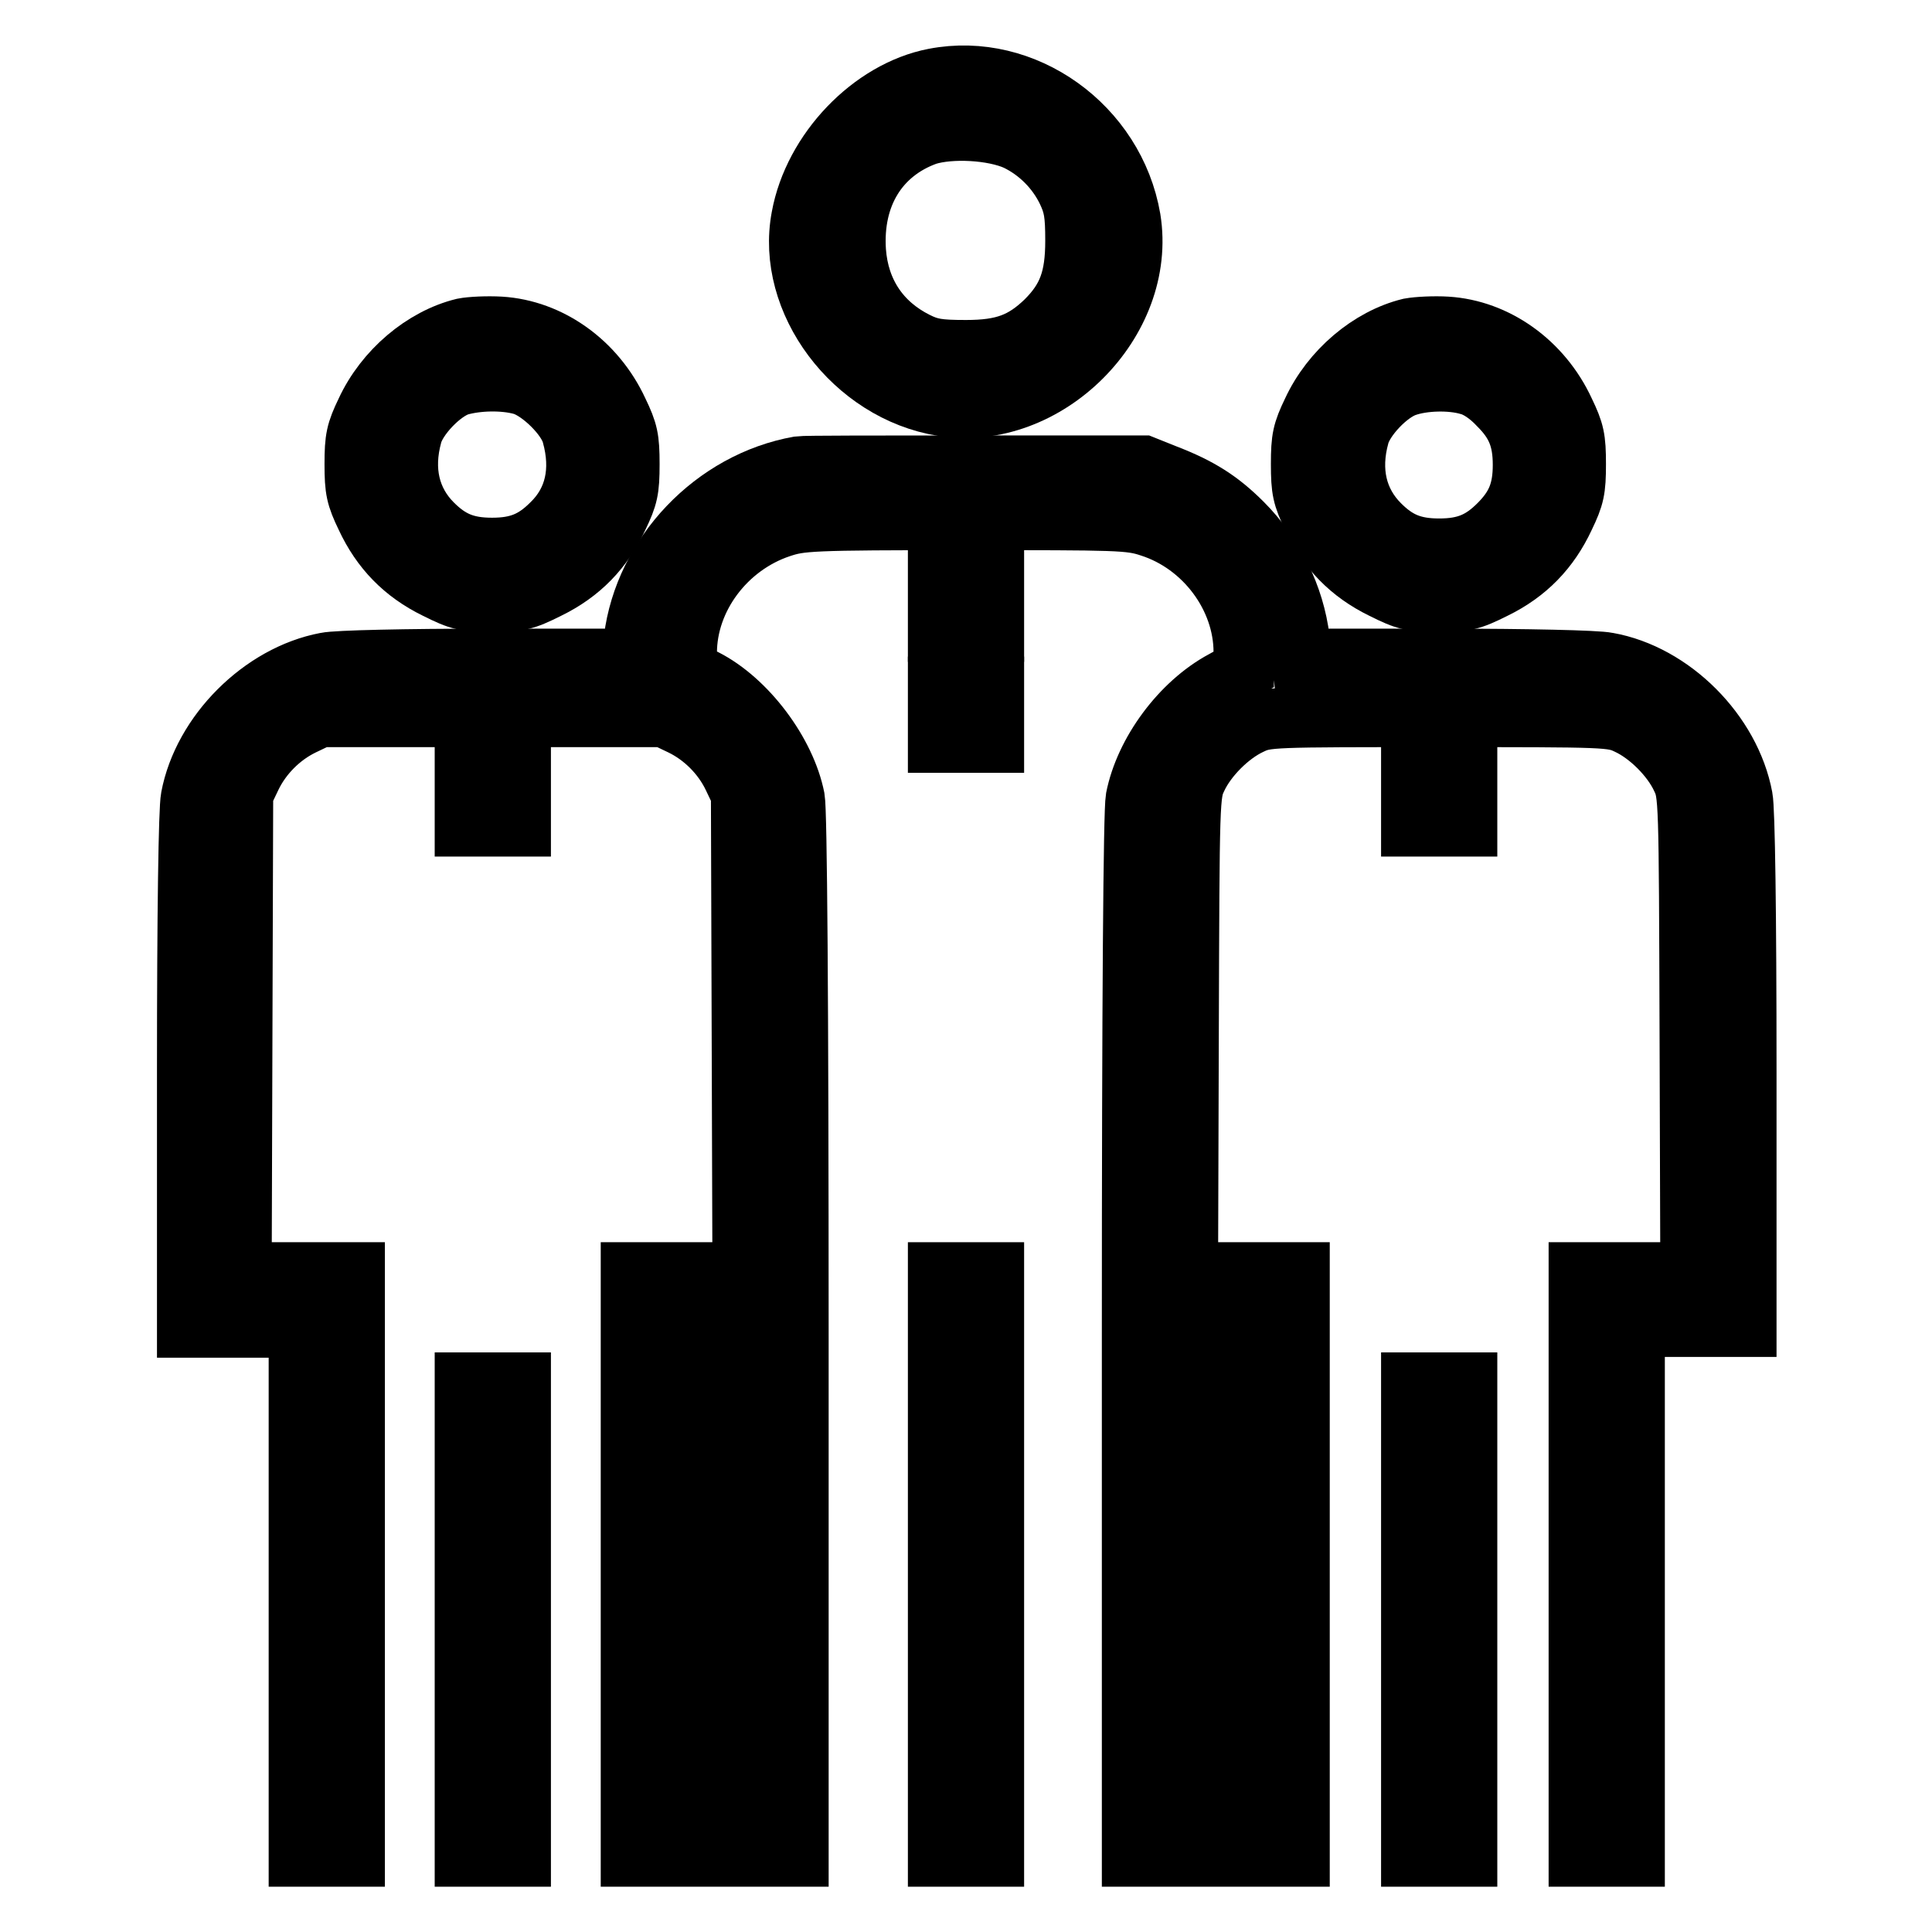 <?xml version="1.0" encoding="utf-8"?>
<!-- Svg Vector Icons : http://www.onlinewebfonts.com/icon -->
<!DOCTYPE svg PUBLIC "-//W3C//DTD SVG 1.1//EN" "http://www.w3.org/Graphics/SVG/1.1/DTD/svg11.dtd">
<svg version="1.1" xmlns="http://www.w3.org/2000/svg" xmlns:xlink="http://www.w3.org/1999/xlink" x="0px" y="0px" viewBox="0 0 256 256" enable-background="new 0 0 256 256" xml:space="preserve">
<g><g><g><path stroke-width="8" fill-opacity="0" stroke="#000000"  d="M123.8,10.4c-8.3,1.6-16,9.6-17.6,18.4c-2.1,11.1,6.9,23.1,18.7,25C138.6,56,152,42.6,149.8,29C147.7,16.7,135.7,8.1,123.8,10.4z M134.7,18.6c2.9,1.4,5.3,3.8,6.7,6.7c0.9,1.9,1.1,3,1.1,6.6c0,5-1,7.7-3.9,10.6c-3,2.9-5.6,3.9-10.6,3.9c-3.7,0-4.8-0.2-6.6-1.1c-4.8-2.4-7.6-6.6-8-12c-0.5-7.4,3-13.1,9.4-15.4C126,16.9,131.6,17.2,134.7,18.6z"/><path stroke-width="8" fill-opacity="0" stroke="#000000"  d="M61.4,43.5c-5.3,1.3-10.4,5.6-12.9,11c-1.3,2.7-1.5,3.6-1.5,7s0.2,4.3,1.5,7c2,4.3,5,7.4,9.3,9.5c3.2,1.6,3.8,1.7,7.4,1.7c3.6,0,4.2-0.1,7.4-1.7c4.3-2.1,7.3-5.2,9.3-9.5c1.3-2.7,1.5-3.6,1.5-7s-0.2-4.3-1.5-7c-3-6.5-9.1-10.8-15.6-11.2C64.6,43.2,62.4,43.3,61.4,43.5z M69.2,51c2.4,0.7,6,4.2,6.6,6.6c1.3,4.7,0.4,8.8-2.7,11.8c-2.3,2.3-4.4,3.2-7.9,3.2s-5.6-0.9-7.9-3.2c-3-3-4-7.1-2.7-11.8c0.6-2.3,3.8-5.7,6.2-6.5C63.2,50.4,66.7,50.3,69.2,51z"/><path stroke-width="8" fill-opacity="0" stroke="#000000"  d="M186.8,43.5c-5.3,1.3-10.4,5.6-12.9,11c-1.3,2.7-1.5,3.6-1.5,7s0.2,4.3,1.5,7c2,4.3,5,7.4,9.3,9.5c3.2,1.6,3.8,1.7,7.4,1.7c3.6,0,4.2-0.1,7.4-1.7c4.3-2.1,7.3-5.2,9.3-9.5c1.3-2.7,1.5-3.6,1.5-7s-0.2-4.3-1.5-7c-3-6.5-9.1-10.8-15.6-11.2C190.1,43.2,187.9,43.3,186.8,43.5z M194.6,51c1.2,0.3,2.7,1.3,4,2.7c2.3,2.3,3.2,4.4,3.2,7.9s-0.9,5.6-3.2,7.9c-2.3,2.3-4.4,3.2-7.9,3.2c-3.5,0-5.6-0.9-7.9-3.2c-3-3-4-7.1-2.7-11.8c0.6-2.3,3.8-5.7,6.2-6.5C188.6,50.4,192.2,50.3,194.6,51z"/><path stroke-width="8" fill-opacity="0" stroke="#000000"  d="M105.9,61.8c-11.3,2-20.5,11.7-21.9,22.9l-0.3,2.6h-19c-10.7,0-20.1,0.2-21.5,0.5c-8.5,1.6-16.3,9.4-17.9,17.9c-0.3,1.5-0.5,15.2-0.5,36.3v33.9h7.4h7.4v35.1V246h3.7h3.7v-38.7v-38.7h-7.4H32l0.1-31.7l0.1-31.7l1.1-2.3c1.4-2.9,3.9-5.4,6.8-6.8l2.3-1.1h22.8h22.8l2.3,1.1c2.9,1.4,5.4,3.9,6.8,6.8l1.1,2.3l0.1,31.7l0.1,31.7h-7.4h-7.4v38.7V246h3.7h3.7v-35.1v-35.1h3.7h3.7v35.1V246h3.7h3.7v-68.9c0-44.9-0.2-69.7-0.5-71.3c-1.2-6.1-6.4-13-11.9-15.8l-2.4-1.2v-2.3c0-7.3,5.2-14.2,12.4-16.6c2.7-0.9,3.9-1,24.5-1c20.3,0,21.8,0,24.5,0.9c7.2,2.3,12.4,9.3,12.4,16.6v2.3l-2.7,1.5c-5.6,3-10.4,9.5-11.6,15.6c-0.3,1.6-0.5,26.4-0.5,71.3V246h3.7h3.7v-35.1v-35.1h3.7h3.7v35.1V246h3.7h3.7v-38.7v-38.7h-7.4h-7.4l0.1-31.7c0.1-31.3,0.1-31.7,1.1-33.8c1.3-2.8,4.3-5.8,7.1-7.1c2.1-1,2.6-1,25-1s22.9,0,25,1c2.8,1.3,5.8,4.3,7.1,7.1c1,2.1,1,2.5,1.1,33.8l0.1,31.7h-7.4h-7.4v38.7V246h3.7h3.7v-35.1v-35.1h7.4h7.4V142c0-21.1-0.2-34.8-0.5-36.3c-1.6-8.6-9.4-16.4-17.9-17.9c-1.4-0.3-10.8-0.5-21.5-0.5h-19l-0.3-2.6c-0.7-5.7-3.4-11.2-7.6-15.4c-3-3-5.7-4.7-10.1-6.4l-3-1.2l-22.1,0C117,61.7,106.5,61.7,105.9,61.8z"/><path stroke-width="8" fill-opacity="0" stroke="#000000"  d="M124.3,80v3.7h3.7h3.7V80v-3.7H128h-3.7V80z"/><path stroke-width="8" fill-opacity="0" stroke="#000000"  d="M124.3,94.7v3.7h3.7h3.7v-3.7V91H128h-3.7V94.7z"/><path stroke-width="8" fill-opacity="0" stroke="#000000"  d="M61.6,105.8v3.7h3.7H69v-3.7v-3.7h-3.7h-3.7V105.8z"/><path stroke-width="8" fill-opacity="0" stroke="#000000"  d="M187,105.8v3.7h3.7h3.7v-3.7v-3.7h-3.7H187V105.8z"/><path stroke-width="8" fill-opacity="0" stroke="#000000"  d="M124.3,207.3V246h3.7h3.7v-38.7v-38.7H128h-3.7V207.3z"/><path stroke-width="8" fill-opacity="0" stroke="#000000"  d="M61.6,214.6V246h3.7H69v-31.4v-31.4h-3.7h-3.7V214.6z"/><path stroke-width="8" fill-opacity="0" stroke="#000000"  d="M187,214.6V246h3.7h3.7v-31.4v-31.4h-3.7H187V214.6z"/></g></g></g>
</svg>